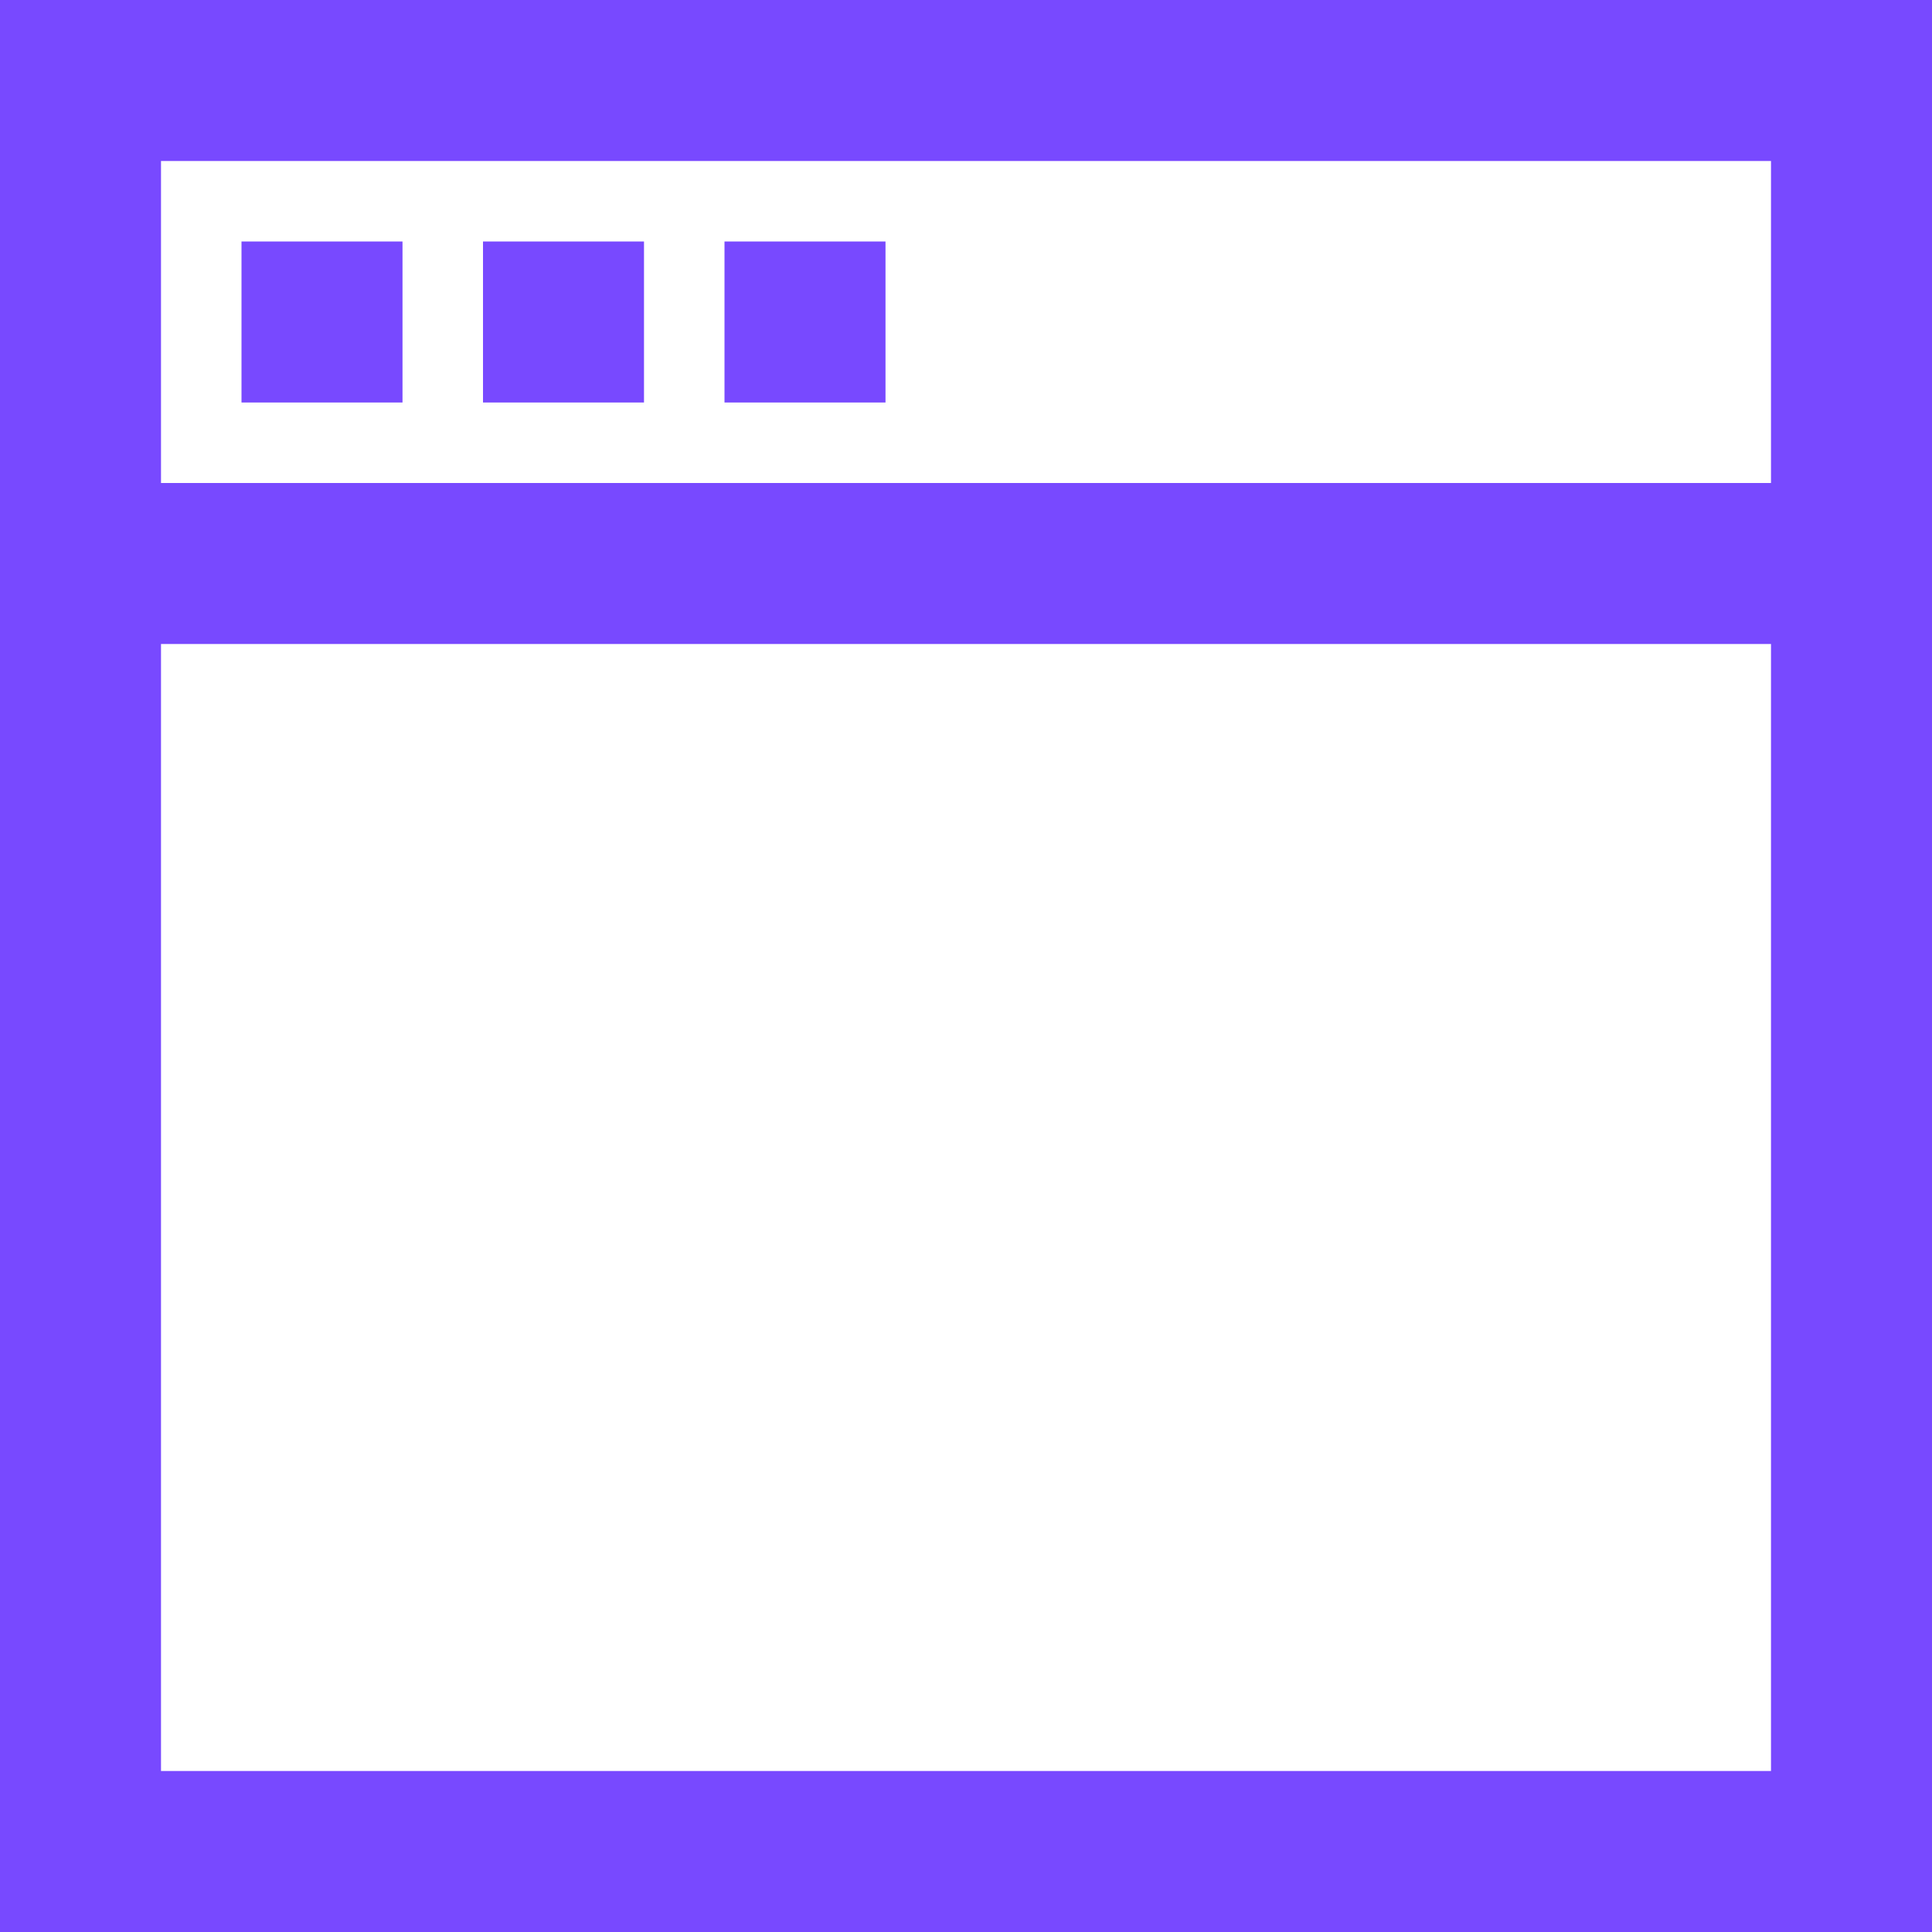 <svg width="36" height="36" viewBox="0 0 36 36" fill="none" xmlns="http://www.w3.org/2000/svg">
<path d="M0 0V36H36V0H0ZM33 3V9H3V3H33ZM3 33V12H33V33H3Z" fill="#7849FF"/>
<path d="M7.5 4.5H4.5V7.5H7.5V4.5Z" fill="#7849FF"/>
<path d="M12 4.5H9V7.5H12V4.5Z" fill="#7849FF"/>
<path d="M16.5 4.5H13.5V7.5H16.5V4.5Z" fill="#7849FF"/>
</svg>

